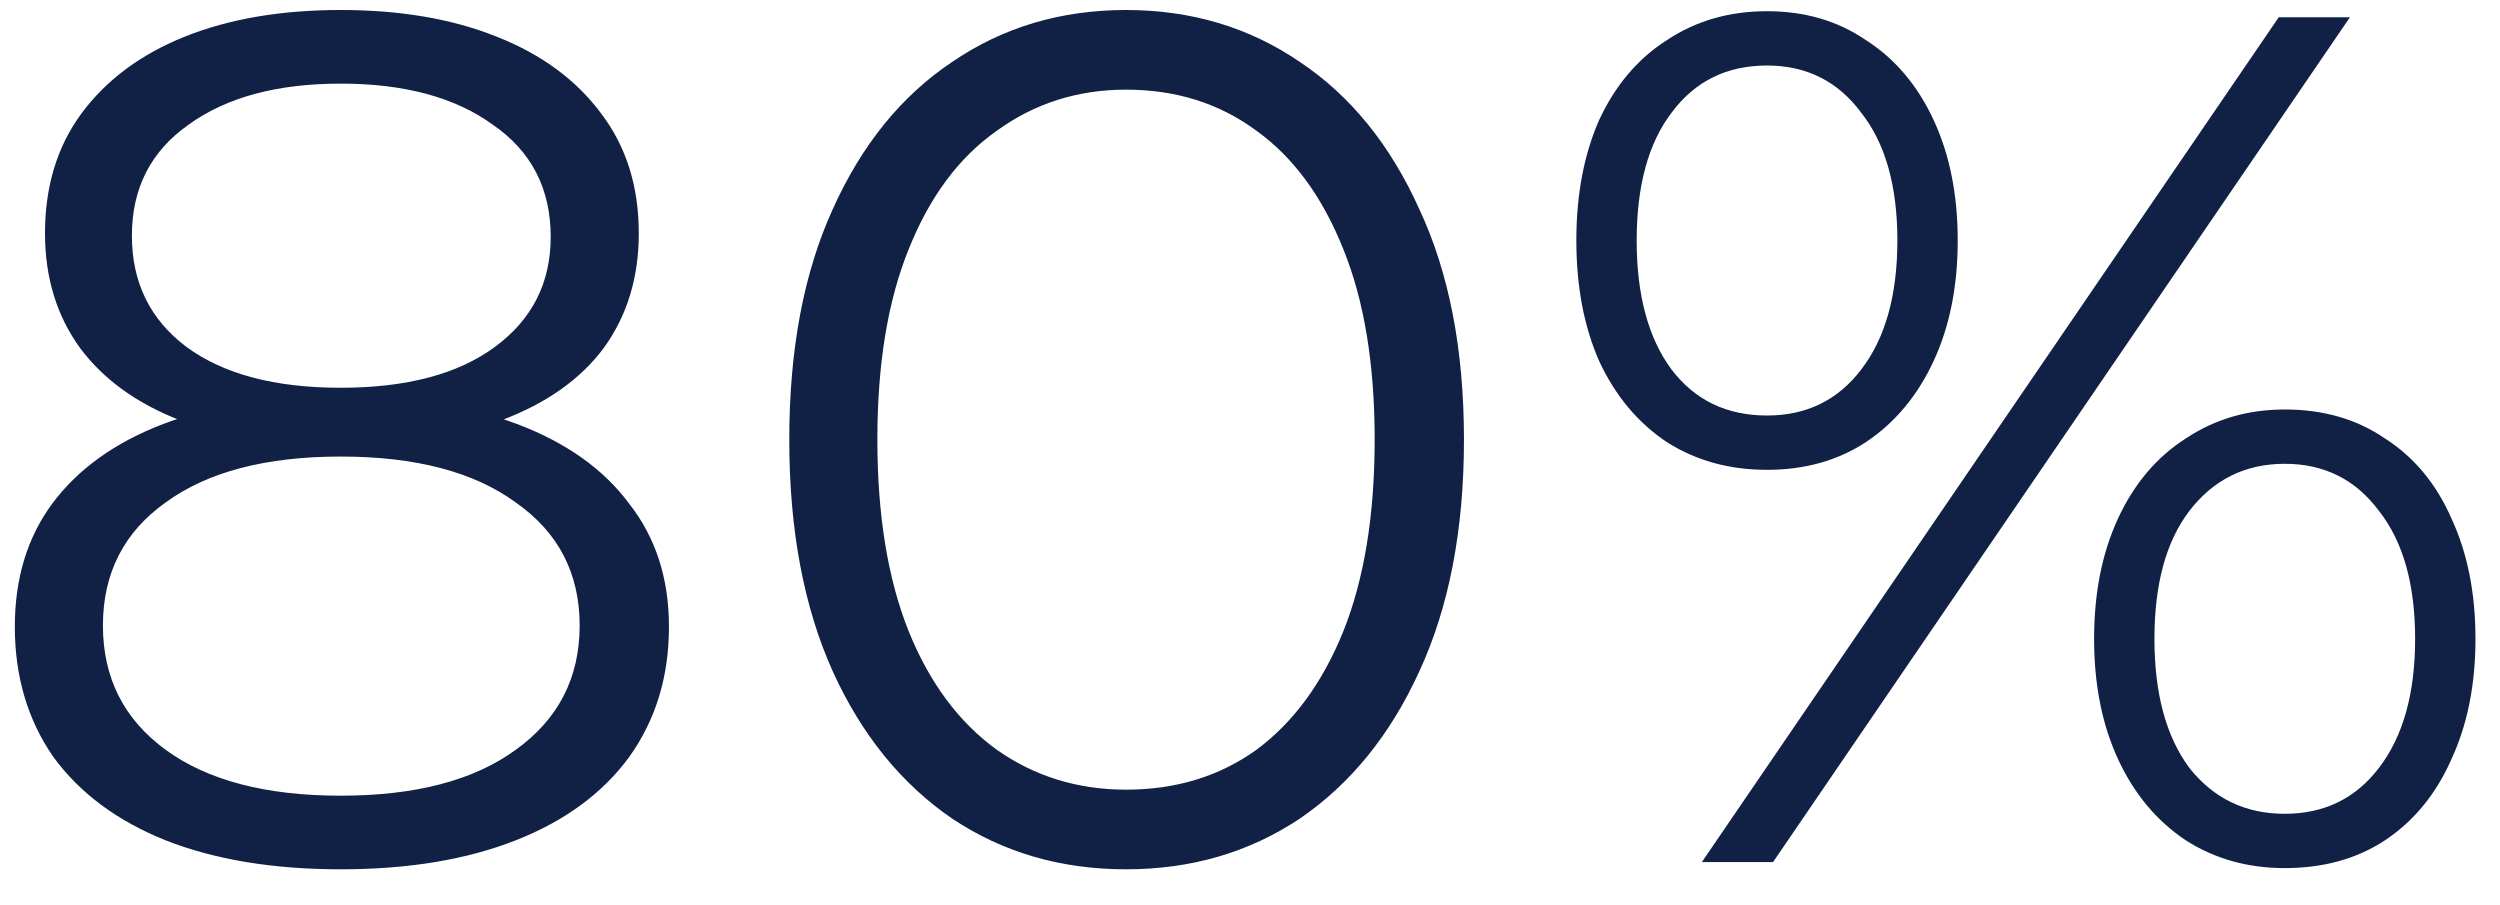 <svg width="58" height="21" viewBox="0 0 58 21" fill="none" xmlns="http://www.w3.org/2000/svg">
<path d="M7.904 20.168C6.336 20.168 4.983 19.944 3.844 19.496C2.724 19.048 1.856 18.404 1.24 17.564C0.643 16.705 0.344 15.697 0.344 14.54C0.344 13.42 0.633 12.468 1.212 11.684C1.809 10.881 2.668 10.265 3.788 9.836C4.927 9.407 6.299 9.192 7.904 9.192C9.491 9.192 10.853 9.407 11.992 9.836C13.131 10.265 13.999 10.881 14.596 11.684C15.212 12.468 15.52 13.42 15.52 14.54C15.52 15.697 15.212 16.705 14.596 17.564C13.98 18.404 13.103 19.048 11.964 19.496C10.825 19.944 9.472 20.168 7.904 20.168ZM7.904 18.46C9.64 18.46 10.993 18.105 11.964 17.396C12.953 16.687 13.448 15.725 13.448 14.512C13.448 13.299 12.953 12.347 11.964 11.656C10.993 10.947 9.64 10.592 7.904 10.592C6.168 10.592 4.815 10.947 3.844 11.656C2.873 12.347 2.388 13.299 2.388 14.512C2.388 15.725 2.873 16.687 3.844 17.396C4.815 18.105 6.168 18.46 7.904 18.46ZM7.904 10.34C6.448 10.34 5.207 10.144 4.18 9.752C3.172 9.36 2.397 8.8 1.856 8.072C1.315 7.325 1.044 6.439 1.044 5.412C1.044 4.329 1.324 3.405 1.884 2.64C2.463 1.856 3.265 1.259 4.292 0.848C5.319 0.437 6.523 0.232 7.904 0.232C9.285 0.232 10.489 0.437 11.516 0.848C12.561 1.259 13.373 1.856 13.952 2.64C14.531 3.405 14.82 4.329 14.82 5.412C14.82 6.439 14.549 7.325 14.008 8.072C13.467 8.8 12.673 9.36 11.628 9.752C10.601 10.144 9.36 10.34 7.904 10.34ZM7.904 8.996C9.435 8.996 10.629 8.679 11.488 8.044C12.347 7.409 12.776 6.56 12.776 5.496C12.776 4.376 12.328 3.508 11.432 2.892C10.555 2.257 9.379 1.94 7.904 1.94C6.429 1.94 5.253 2.257 4.376 2.892C3.499 3.508 3.06 4.367 3.06 5.468C3.06 6.551 3.48 7.409 4.32 8.044C5.179 8.679 6.373 8.996 7.904 8.996ZM26.123 20.168C24.611 20.168 23.267 19.776 22.091 18.992C20.916 18.189 19.991 17.051 19.32 15.576C18.648 14.083 18.311 12.291 18.311 10.2C18.311 8.109 18.648 6.327 19.32 4.852C19.991 3.359 20.916 2.22 22.091 1.436C23.267 0.633 24.611 0.232 26.123 0.232C27.636 0.232 28.98 0.633 30.155 1.436C31.331 2.22 32.255 3.359 32.928 4.852C33.618 6.327 33.964 8.109 33.964 10.2C33.964 12.291 33.618 14.083 32.928 15.576C32.255 17.051 31.331 18.189 30.155 18.992C28.98 19.776 27.636 20.168 26.123 20.168ZM26.123 18.32C27.281 18.32 28.289 18.012 29.148 17.396C30.006 16.761 30.678 15.847 31.163 14.652C31.649 13.439 31.892 11.955 31.892 10.2C31.892 8.445 31.649 6.971 31.163 5.776C30.678 4.563 30.006 3.648 29.148 3.032C28.289 2.397 27.281 2.08 26.123 2.08C25.003 2.08 24.005 2.397 23.128 3.032C22.25 3.648 21.569 4.563 21.084 5.776C20.598 6.971 20.355 8.445 20.355 10.2C20.355 11.955 20.598 13.439 21.084 14.652C21.569 15.847 22.25 16.761 23.128 17.396C24.005 18.012 25.003 18.32 26.123 18.32ZM39.483 20L52.867 0.4H54.519L41.135 20H39.483ZM40.995 10.9C40.117 10.9 39.343 10.685 38.67 10.256C37.998 9.808 37.476 9.183 37.102 8.38C36.748 7.577 36.571 6.644 36.571 5.58C36.571 4.516 36.748 3.583 37.102 2.78C37.476 1.977 37.998 1.361 38.67 0.932C39.343 0.484 40.117 0.26 40.995 0.26C41.872 0.26 42.637 0.484 43.291 0.932C43.962 1.361 44.485 1.977 44.858 2.78C45.232 3.583 45.419 4.516 45.419 5.58C45.419 6.644 45.232 7.577 44.858 8.38C44.485 9.183 43.962 9.808 43.291 10.256C42.637 10.685 41.872 10.9 40.995 10.9ZM40.995 9.64C41.909 9.64 42.637 9.285 43.178 8.576C43.739 7.848 44.019 6.849 44.019 5.58C44.019 4.311 43.739 3.321 43.178 2.612C42.637 1.884 41.909 1.52 40.995 1.52C40.061 1.52 39.324 1.884 38.782 2.612C38.241 3.321 37.971 4.311 37.971 5.58C37.971 6.849 38.241 7.848 38.782 8.576C39.324 9.285 40.061 9.64 40.995 9.64ZM53.007 20.14C52.148 20.14 51.383 19.925 50.711 19.496C50.038 19.048 49.516 18.423 49.142 17.62C48.769 16.817 48.583 15.884 48.583 14.82C48.583 13.756 48.769 12.823 49.142 12.02C49.516 11.217 50.038 10.601 50.711 10.172C51.383 9.724 52.148 9.5 53.007 9.5C53.903 9.5 54.677 9.724 55.331 10.172C56.002 10.601 56.516 11.217 56.87 12.02C57.244 12.823 57.431 13.756 57.431 14.82C57.431 15.884 57.244 16.817 56.87 17.62C56.516 18.423 56.002 19.048 55.331 19.496C54.677 19.925 53.903 20.14 53.007 20.14ZM53.007 18.88C53.921 18.88 54.649 18.525 55.191 17.816C55.751 17.088 56.031 16.089 56.031 14.82C56.031 13.551 55.751 12.561 55.191 11.852C54.649 11.124 53.921 10.76 53.007 10.76C52.092 10.76 51.355 11.124 50.794 11.852C50.253 12.561 49.983 13.551 49.983 14.82C49.983 16.089 50.253 17.088 50.794 17.816C51.355 18.525 52.092 18.88 53.007 18.88Z" fill="#112145"/>
</svg>
